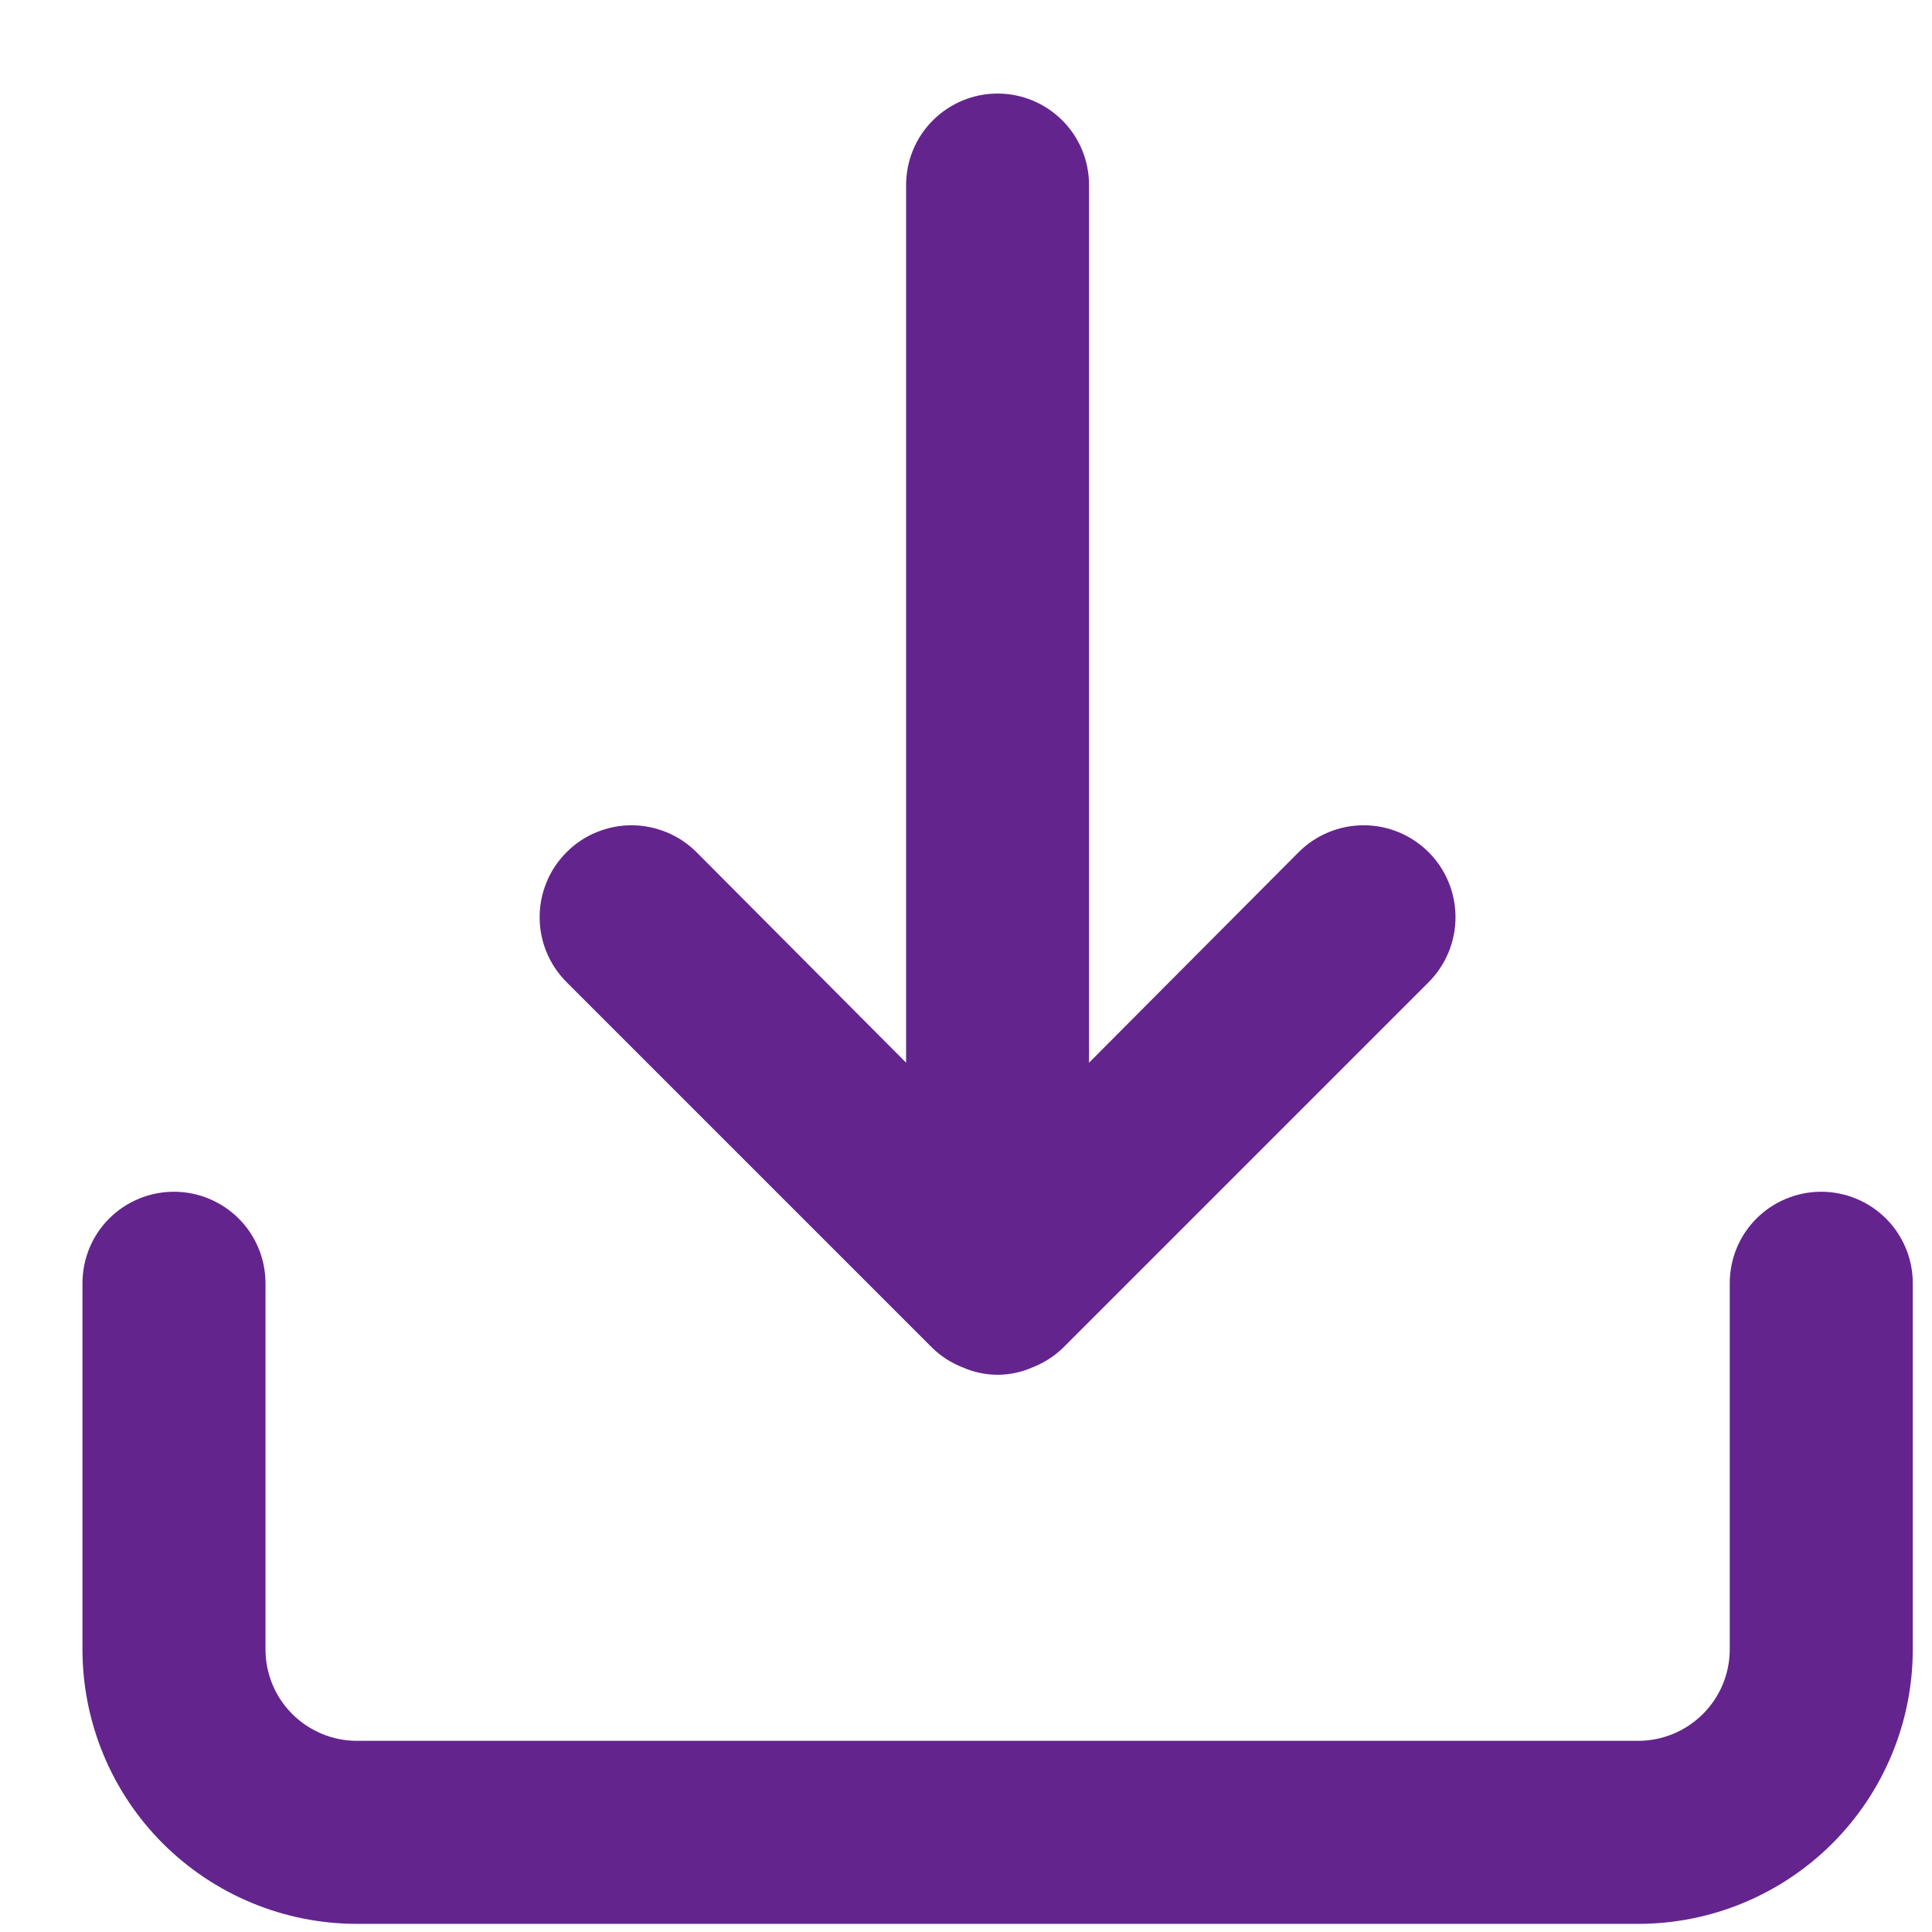 <svg width="19" height="19" viewBox="0 0 19 19" fill="none" xmlns="http://www.w3.org/2000/svg">
<g clip-path="url(#clip0_3393_5446)">
<path d="M17.91 11.72C17.672 11.72 17.443 11.815 17.274 11.983C17.105 12.152 17.011 12.381 17.011 12.62V16.22C17.011 16.459 16.916 16.688 16.747 16.856C16.578 17.025 16.349 17.12 16.11 17.12H3.511C3.272 17.12 3.043 17.025 2.874 16.856C2.705 16.688 2.611 16.459 2.611 16.22V12.62C2.611 12.381 2.516 12.152 2.347 11.983C2.178 11.815 1.949 11.72 1.711 11.72C1.472 11.72 1.243 11.815 1.074 11.983C0.905 12.152 0.811 12.381 0.811 12.62V16.22C0.811 16.936 1.095 17.623 1.601 18.129C2.108 18.635 2.794 18.92 3.511 18.92H16.11C16.827 18.92 17.513 18.635 18.02 18.129C18.526 17.623 18.811 16.936 18.811 16.22V12.62C18.811 12.381 18.716 12.152 18.547 11.983C18.378 11.815 18.149 11.72 17.91 11.72ZM9.172 13.259C9.257 13.341 9.358 13.405 9.469 13.448C9.576 13.495 9.693 13.52 9.811 13.52C9.928 13.52 10.045 13.495 10.152 13.448C10.263 13.405 10.364 13.341 10.45 13.259L14.05 9.659C14.219 9.489 14.314 9.26 14.314 9.02C14.314 8.78 14.219 8.55 14.05 8.381C13.88 8.211 13.65 8.116 13.411 8.116C13.171 8.116 12.941 8.211 12.771 8.381L10.71 10.451V1.82C10.71 1.581 10.616 1.352 10.447 1.184C10.278 1.015 10.049 0.92 9.811 0.92C9.572 0.92 9.343 1.015 9.174 1.184C9.005 1.352 8.911 1.581 8.911 1.82V10.451L6.85 8.381C6.766 8.297 6.666 8.23 6.556 8.185C6.447 8.14 6.329 8.116 6.211 8.116C6.092 8.116 5.974 8.14 5.865 8.185C5.755 8.23 5.655 8.297 5.572 8.381C5.488 8.465 5.421 8.564 5.376 8.674C5.33 8.784 5.307 8.901 5.307 9.02C5.307 9.139 5.33 9.256 5.376 9.366C5.421 9.475 5.488 9.575 5.572 9.659L9.172 13.259Z" fill="#64248D"/>
</g>
<defs>
<clipPath id="clip0_3393_5446">
<rect width="18" height="18" fill="white" transform="translate(0.811 0.92)"/>
</clipPath>
</defs>
</svg>
